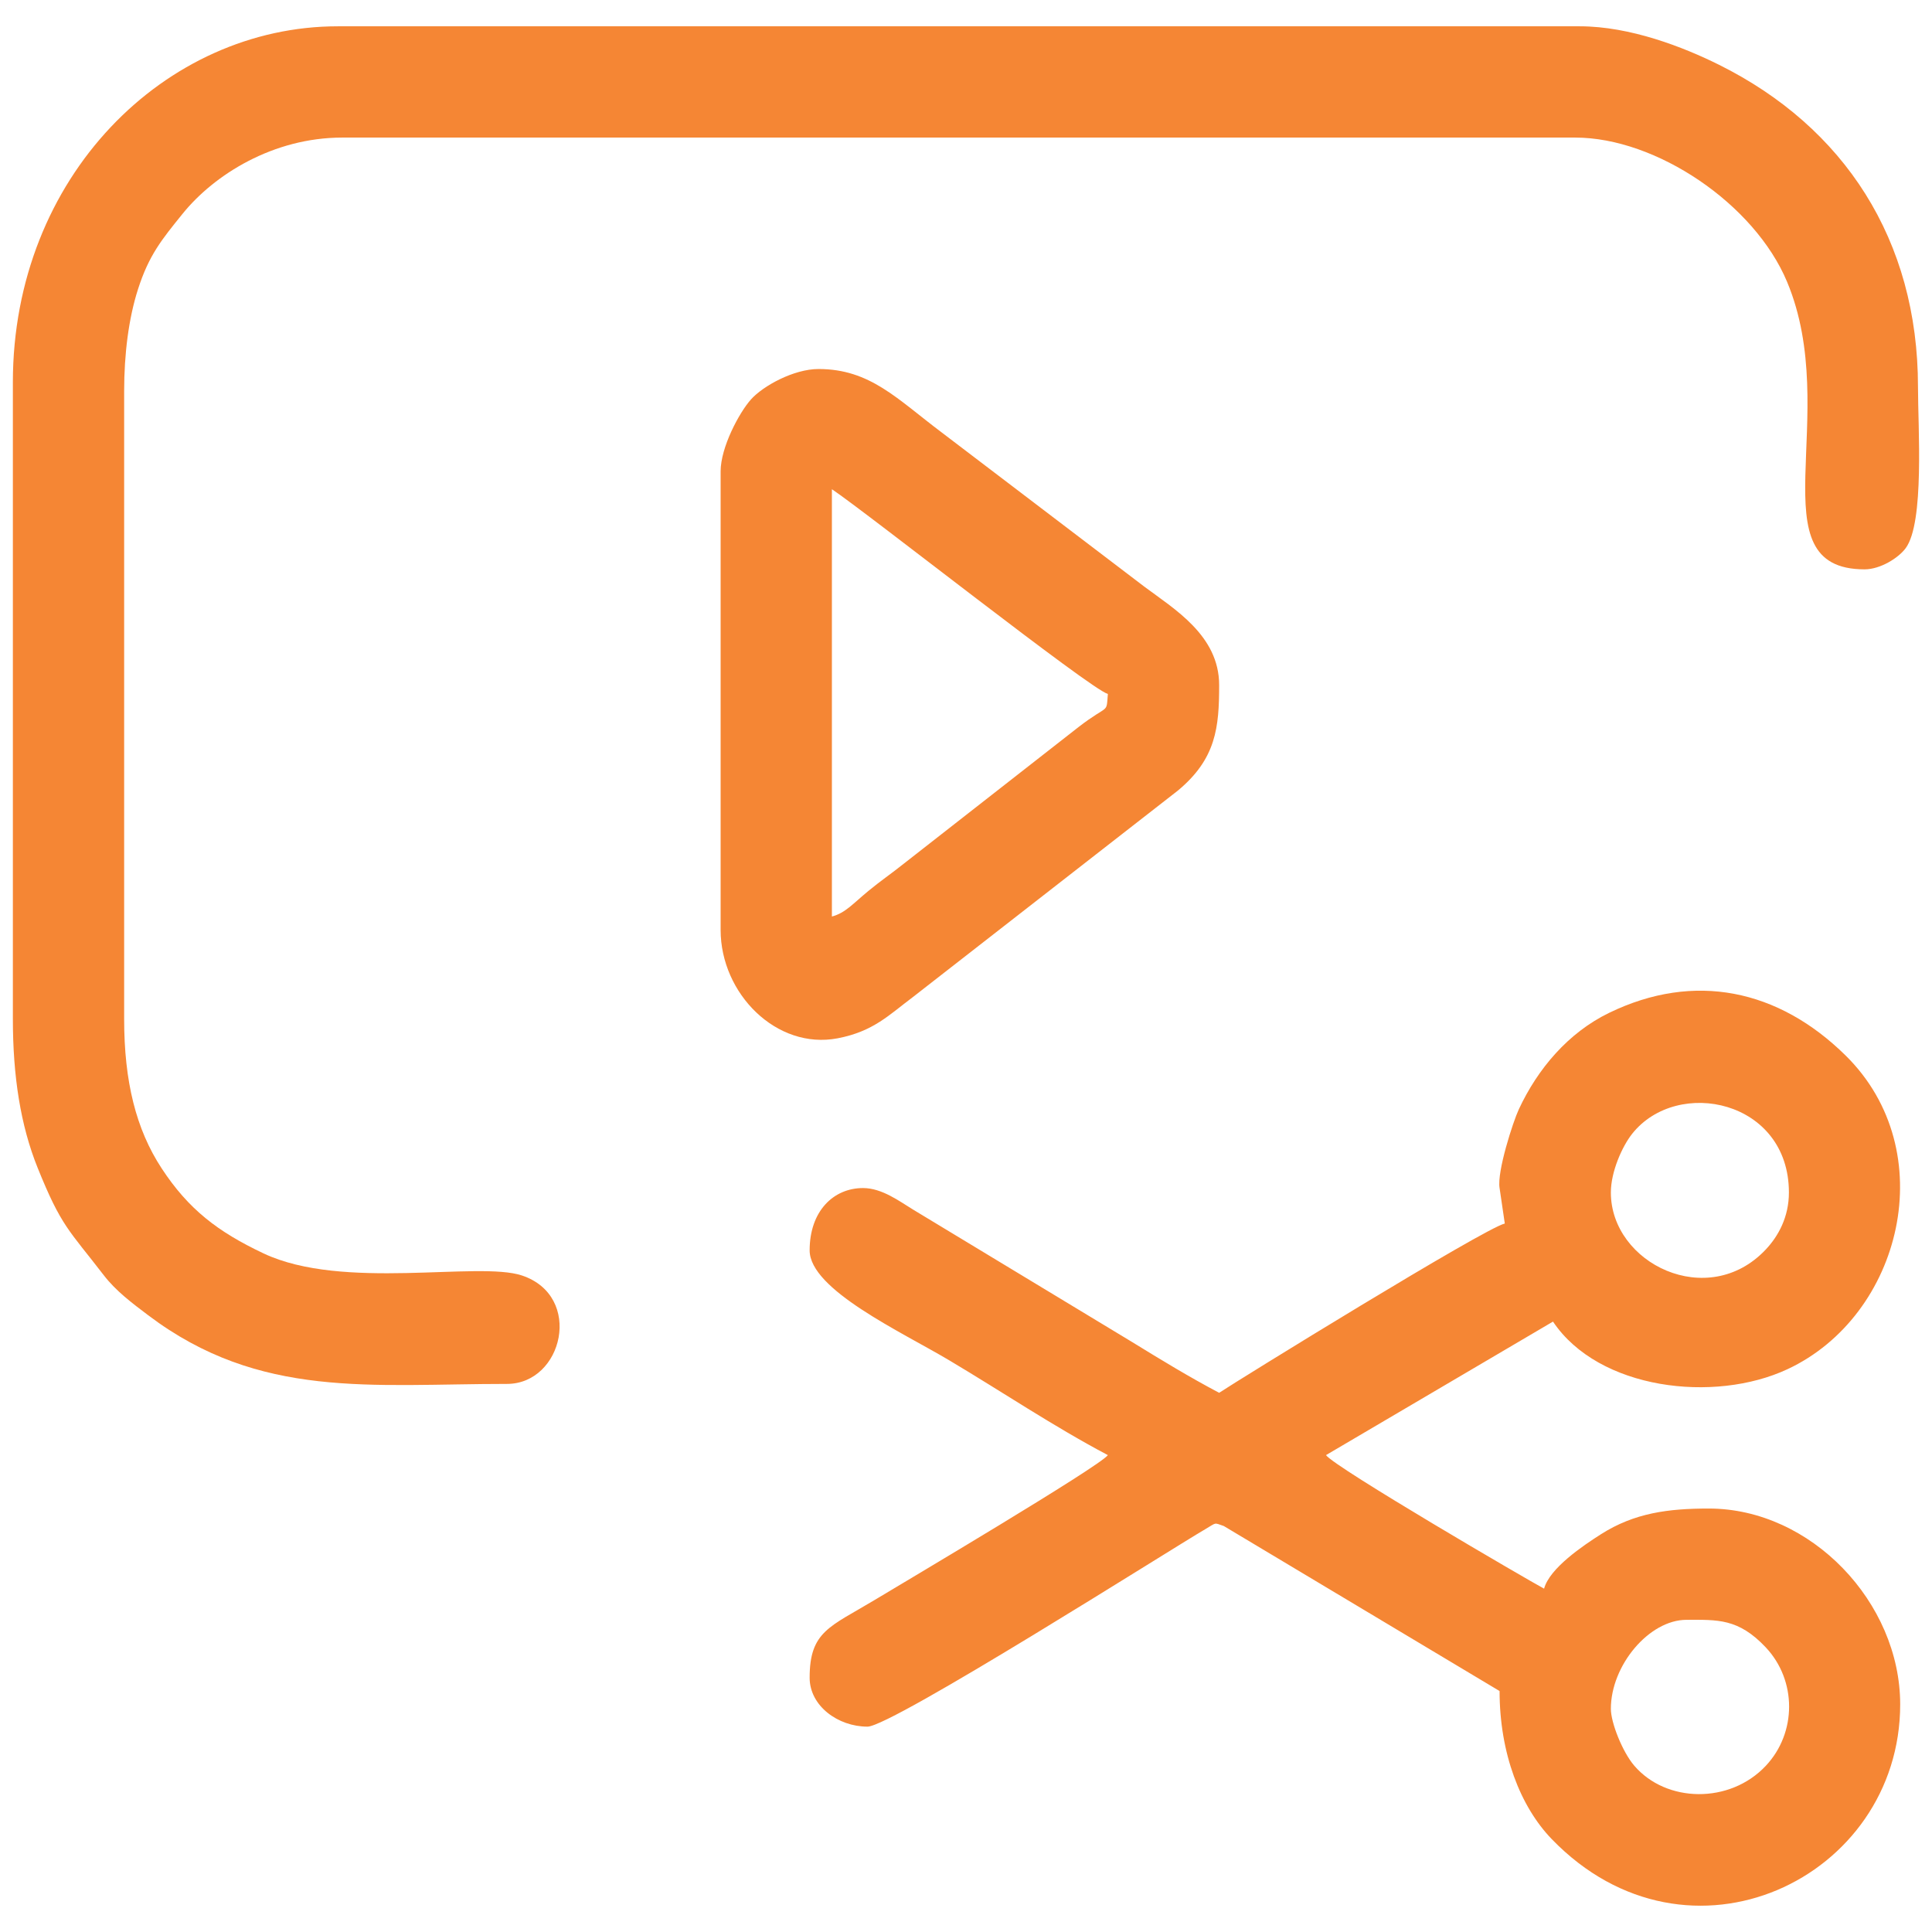 <?xml version="1.0" encoding="UTF-8"?>
<!DOCTYPE svg PUBLIC "-//W3C//DTD SVG 1.1//EN" "http://www.w3.org/Graphics/SVG/1.1/DTD/svg11.dtd">
<!-- Creator: CorelDRAW -->
<svg xmlns="http://www.w3.org/2000/svg" xml:space="preserve" width="4in" height="4in" version="1.1" style="shape-rendering:geometricPrecision; text-rendering:geometricPrecision; image-rendering:optimizeQuality; fill-rule:evenodd; clip-rule:evenodd"
viewBox="0 0 4000 4000"
 xmlns:xlink="http://www.w3.org/1999/xlink"
 xmlns:xodm="http://www.corel.com/coreldraw/odm/2003">
 <defs>
  <style type="text/css">
   <![CDATA[
    .fil0 {fill:#F58634}
   ]]>
  </style>
 </defs>
 <g id="Layer_x0020_1">
  <g id="_1513320027072">
   <path class="fil0" d="M26.65 791.68l0 1317.85c0,118.71 15.88,220.5 51.23,308.19 49.18,121.98 64.38,128.19 136.94,222.47 25.14,32.66 58.54,57.65 92.11,82.99 231.03,174.37 460.92,142.06 742.66,142.06 116.15,0 158.81,-181.86 30.97,-224.5 -90.26,-30.11 -370.58,31.95 -534.92,-45.68 -94.81,-44.78 -155.5,-91.47 -210.96,-176.09 -53.06,-80.96 -77.65,-179.67 -77.65,-309.42l0 -1299.42c0,-77.88 9.43,-151.21 28.59,-211.02 22.8,-71.17 49.26,-103.08 92.37,-156.46 65.38,-80.95 187.5,-157.81 330.62,-157.81l2552.76 0c167.56,0 371.06,137.14 438.59,298.67 114.96,274.96 -67.51,595.26 160.43,595.26 32.68,0 70.2,-23.57 85.15,-43.87 39.2,-53.27 25.44,-250.43 25.44,-333.97 0,-304.41 -152.76,-537.74 -411.6,-666.65 -73.79,-36.75 -184.2,-79.83 -288.8,-79.83l-2571.19 0c-357,0 -672.75,311.22 -672.75,737.26z"/>
   <path class="fil0" d="M3335.11 3537.98c0,-90.02 79.24,-184.32 156.67,-184.32 63.62,0 107.16,-3.45 164.09,57.09 64.37,68.47 64.37,176.76 0,245.23 -74.55,79.29 -206.16,77.01 -272.41,-0.46 -24.49,-28.64 -48.34,-89.09 -48.34,-117.54zm0 -1069.03c0,-43.07 23.4,-95.52 44.2,-121.68 93.67,-117.76 324.43,-69.86 324.43,121.68 0,50.67 -21.82,90.29 -47.88,118 -119.65,127.26 -320.75,29.06 -320.75,-118zm-230.39 -9.22l10.79 73.46c-42.33,9.74 -553.64,325.19 -591.39,350.46 -62.36,-33 -118.33,-67.07 -180.43,-105.26l-453.7 -274.34c-27.79,-16.93 -63.98,-44.32 -103.13,-44.32 -61.46,0 -110.59,47.93 -110.59,129.02 0,81.24 189.75,168.57 288.66,227.42 111.49,66.34 215,136.3 328.79,196.5 -17.37,23.7 -421.88,263.25 -483.21,300.13 -92.29,55.49 -134.24,64.72 -134.24,160.66 0,58.43 58.72,101.37 119.81,101.37 49.96,0 631.6,-369.47 698.59,-408.39 24.94,-14.49 17.67,-14.39 39.08,-6.99l570.96 341.65c0,129.27 43.15,239.52 108.07,306.64 282.92,292.52 721.35,81.55 721.35,-278.99 0,-211.47 -184.93,-405.5 -396.28,-405.5 -83.74,0 -153.81,9 -223.26,53.21 -36.81,23.43 -106.38,70.21 -117.72,112.67 -31.31,-16.57 -432.51,-250.46 -451.57,-276.47l470 -276.47c94.36,140.91 333.7,169.52 485.59,98.53 236.65,-110.58 321.02,-451.47 120.43,-649.26 -139.26,-137.32 -313.38,-173.99 -489.62,-88.56 -84.94,41.18 -148.02,115.81 -187.19,199.87 -11.85,25.42 -45.51,129.16 -39.8,162.94z"/>
   <path class="fil0" d="M1722.35 1897.57l0 -884.71c72.73,48.7 535.57,414.36 571.37,423.92 -3.58,43.02 3.28,19.13 -60.61,68.41l-362.05 283.06c-25.55,20.43 -46.93,34.77 -72.88,56.14 -33.52,27.6 -47.77,45.69 -75.84,53.18zm-230.39 -921.57l0 949.22c0,132.11 115.82,248.58 242.17,224.5 74.32,-14.17 106.86,-48.78 155.38,-84.99l549.04 -427.83c79.52,-65.99 85.57,-131.23 85.57,-218.56 0,-103.01 -93.76,-157.88 -155.34,-204.07l-418.66 -318.6c-92.77,-69.63 -148.58,-131.65 -255.42,-131.65 -51.52,0 -115.06,35.17 -139.85,62.9 -24.39,27.27 -62.89,99.2 -62.89,149.07z"/>
  </g>
 </g>
</svg>
